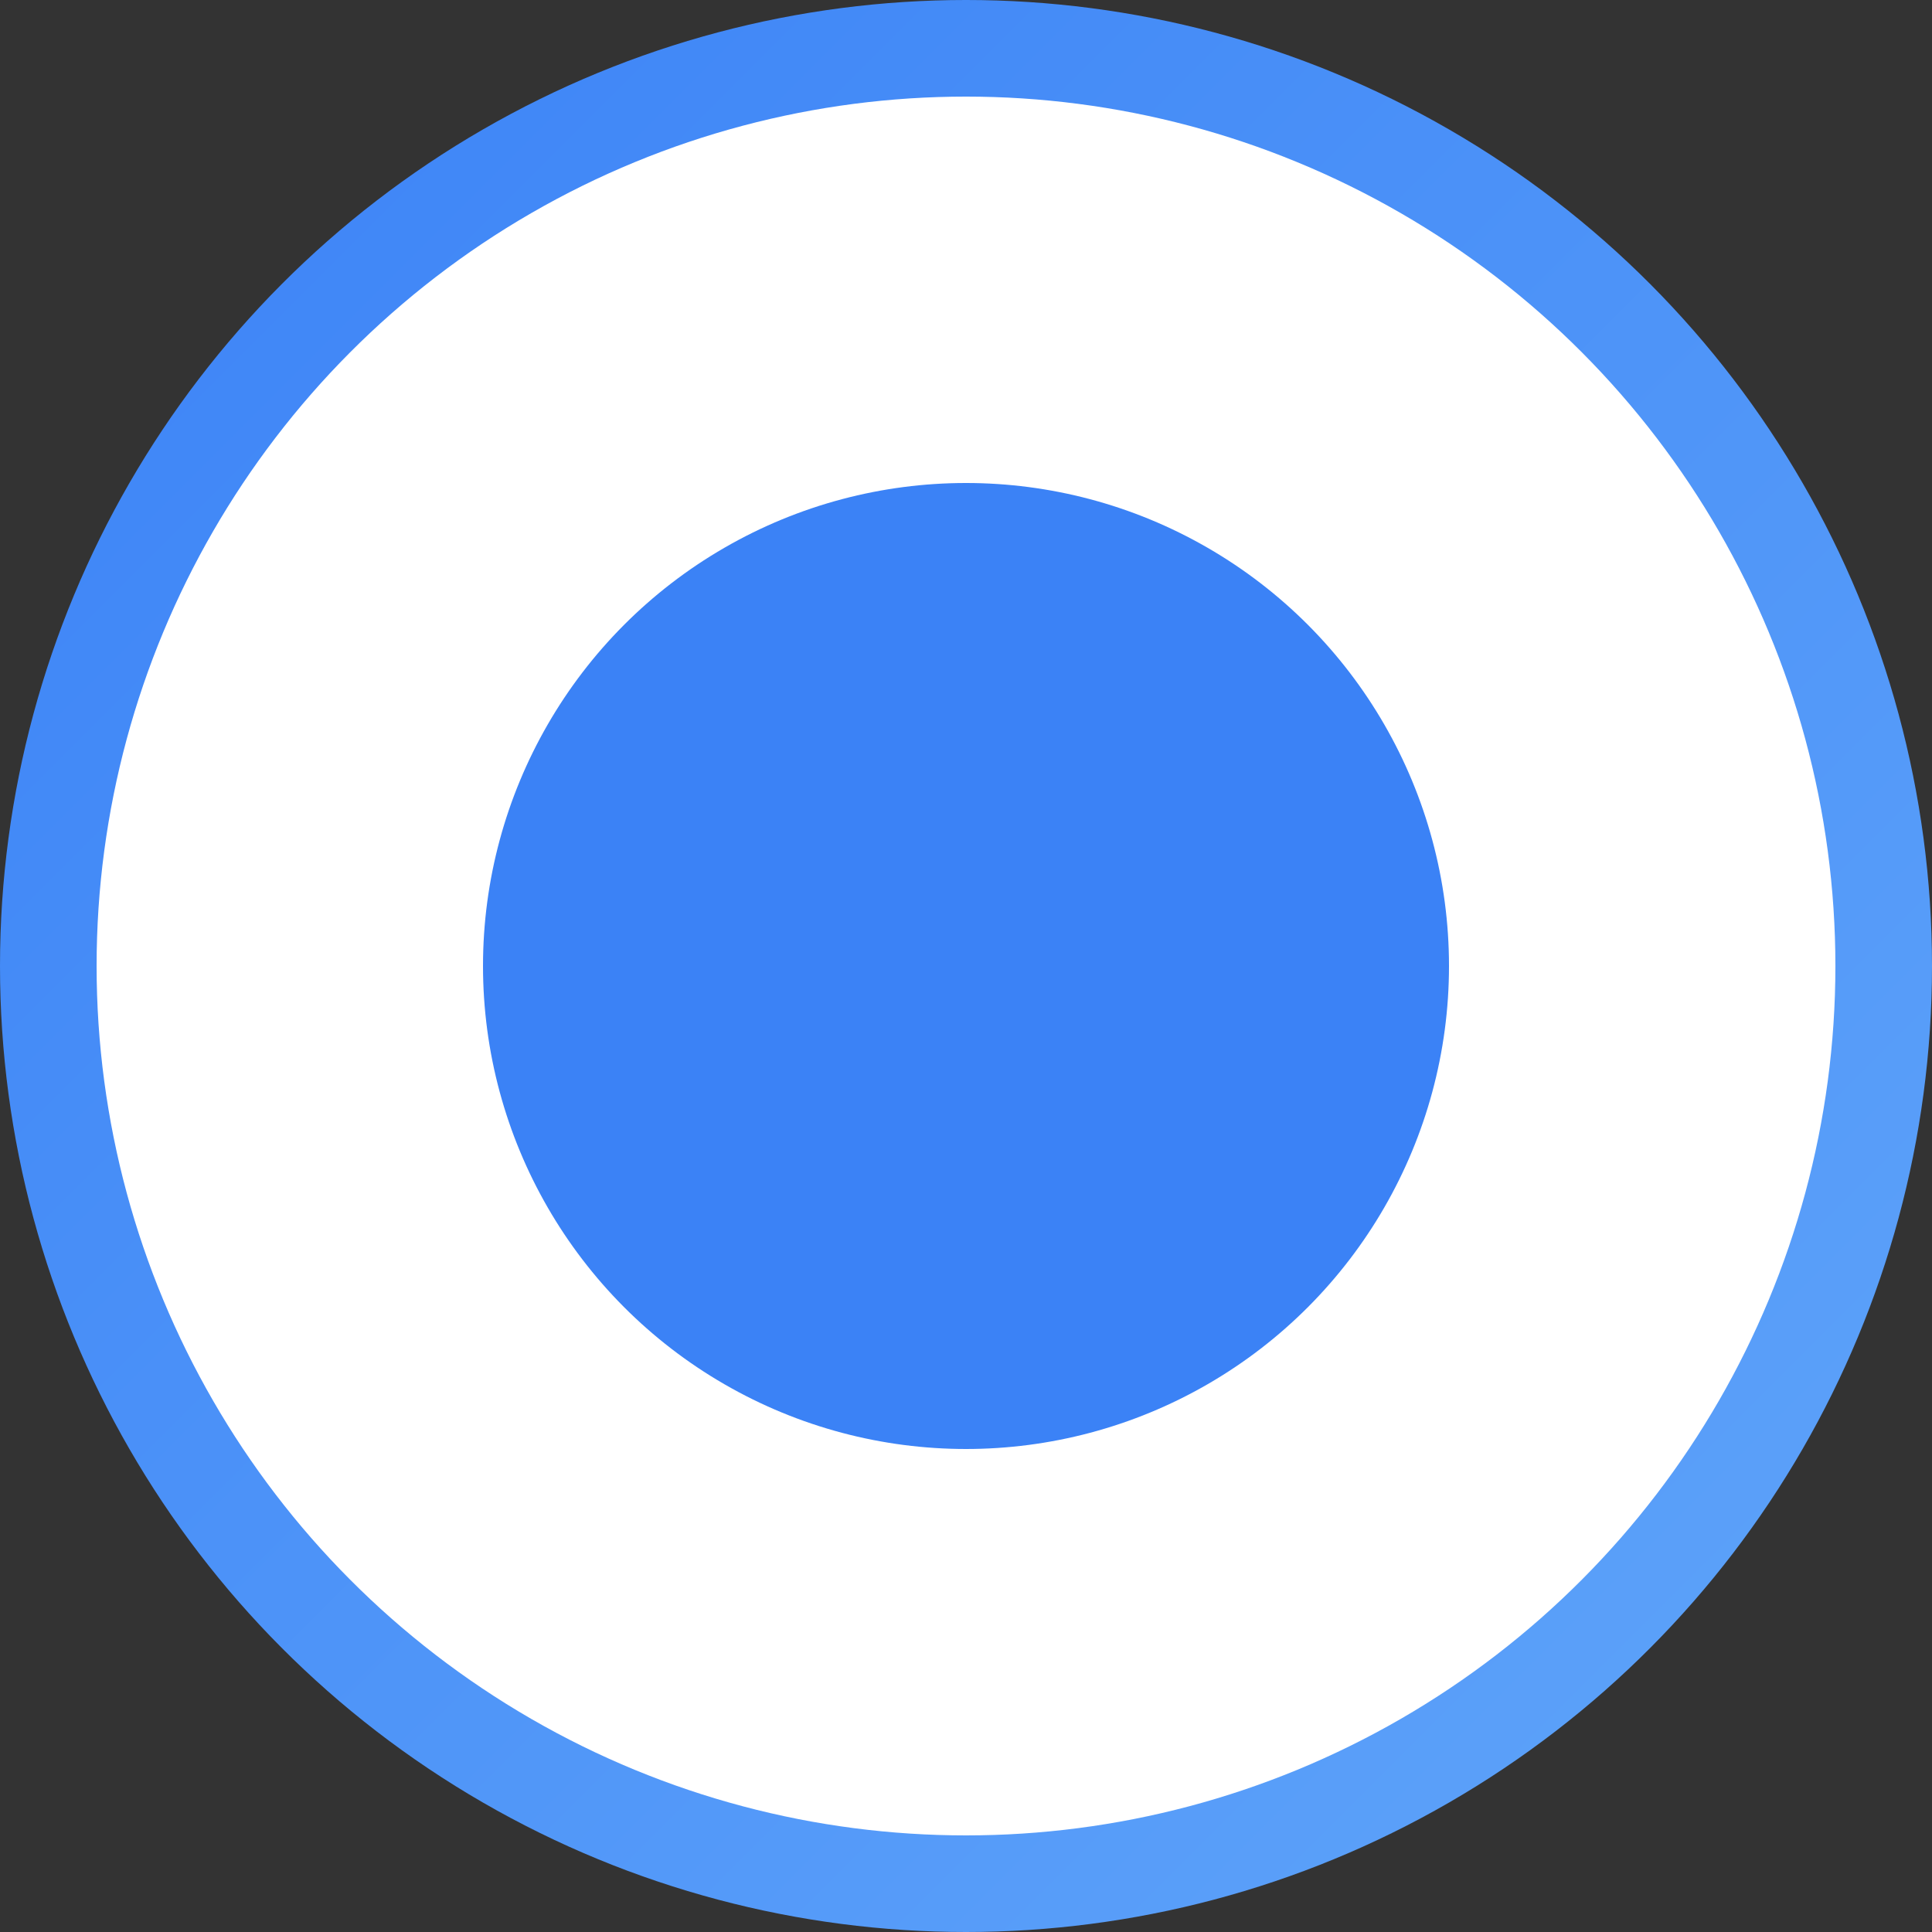 <svg xmlns="http://www.w3.org/2000/svg" viewBox="0 0 100 100" width="100" height="100">
  <rect x="0" y="0" width="100" height="100" fill="#333333" stroke="none"/>
  <defs>
    <linearGradient id="gradient" x1="0%" y1="0%" x2="100%" y2="100%">
      <stop offset="0%" stop-color="#3b82f6" />
      <stop offset="100%" stop-color="#60a5fa" />
    </linearGradient>
  </defs>
  <circle cx="50" cy="50" r="50" fill="url(#gradient)" />
  <circle cx="50" cy="50" r="45" fill="white" />
  <circle cx="50" cy="50" r="25" fill="#3b82f6" />
</svg>